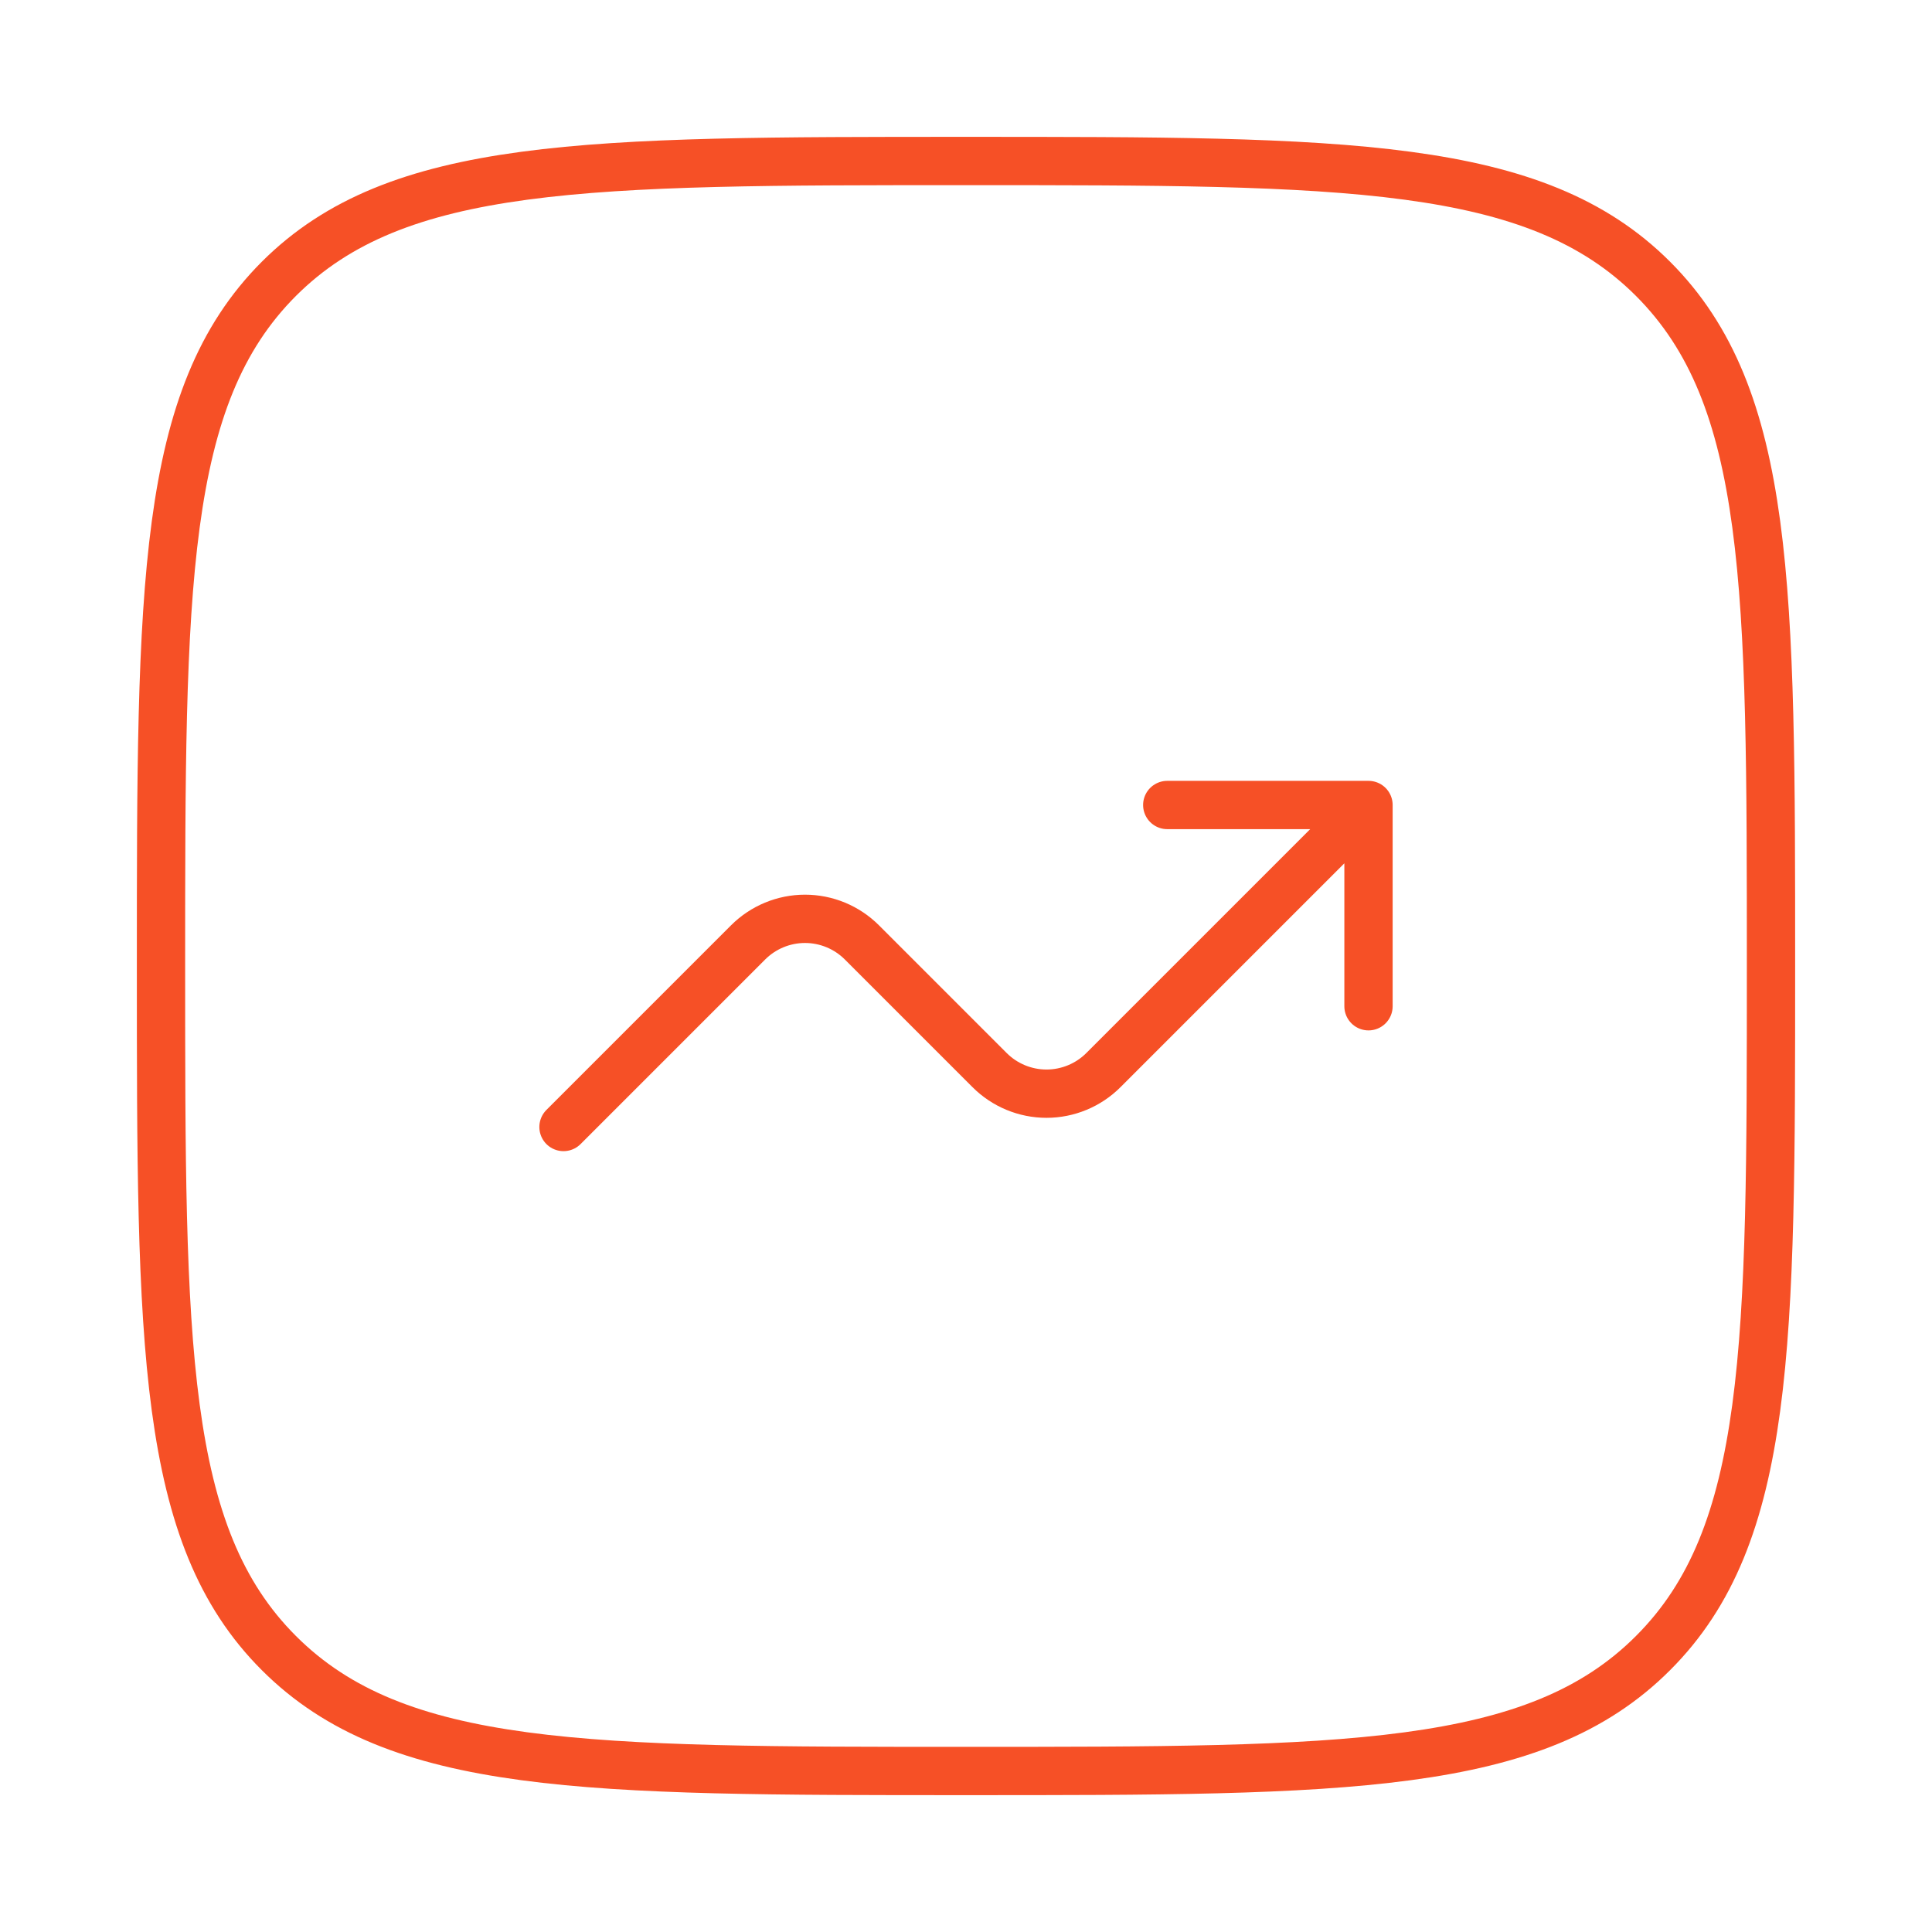<svg width="60" height="60" viewBox="0 0 60 60" fill="none" xmlns="http://www.w3.org/2000/svg">
<path d="M5 30C5 18.215 5 12.322 8.66 8.66C12.325 5 18.215 5 30 5C41.785 5 47.678 5 51.337 8.66C55 12.325 55 18.215 55 30C55 41.785 55 47.678 51.337 51.337C47.68 55 41.785 55 30 55C18.215 55 12.322 55 8.66 51.337C5 47.68 5 41.785 5 30Z" stroke="#F65026" stroke-width="1.5"/>
<path d="M17.5 35L23.233 29.267C23.701 28.799 24.337 28.535 25 28.535C25.663 28.535 26.299 28.799 26.767 29.267L30.733 33.233C31.201 33.701 31.837 33.965 32.5 33.965C33.163 33.965 33.799 33.701 34.267 33.233L42.5 25M42.5 25V31.25M42.5 25H36.25" stroke="#F65026" stroke-width="1.5" stroke-linecap="round" stroke-linejoin="round"/>
</svg>
